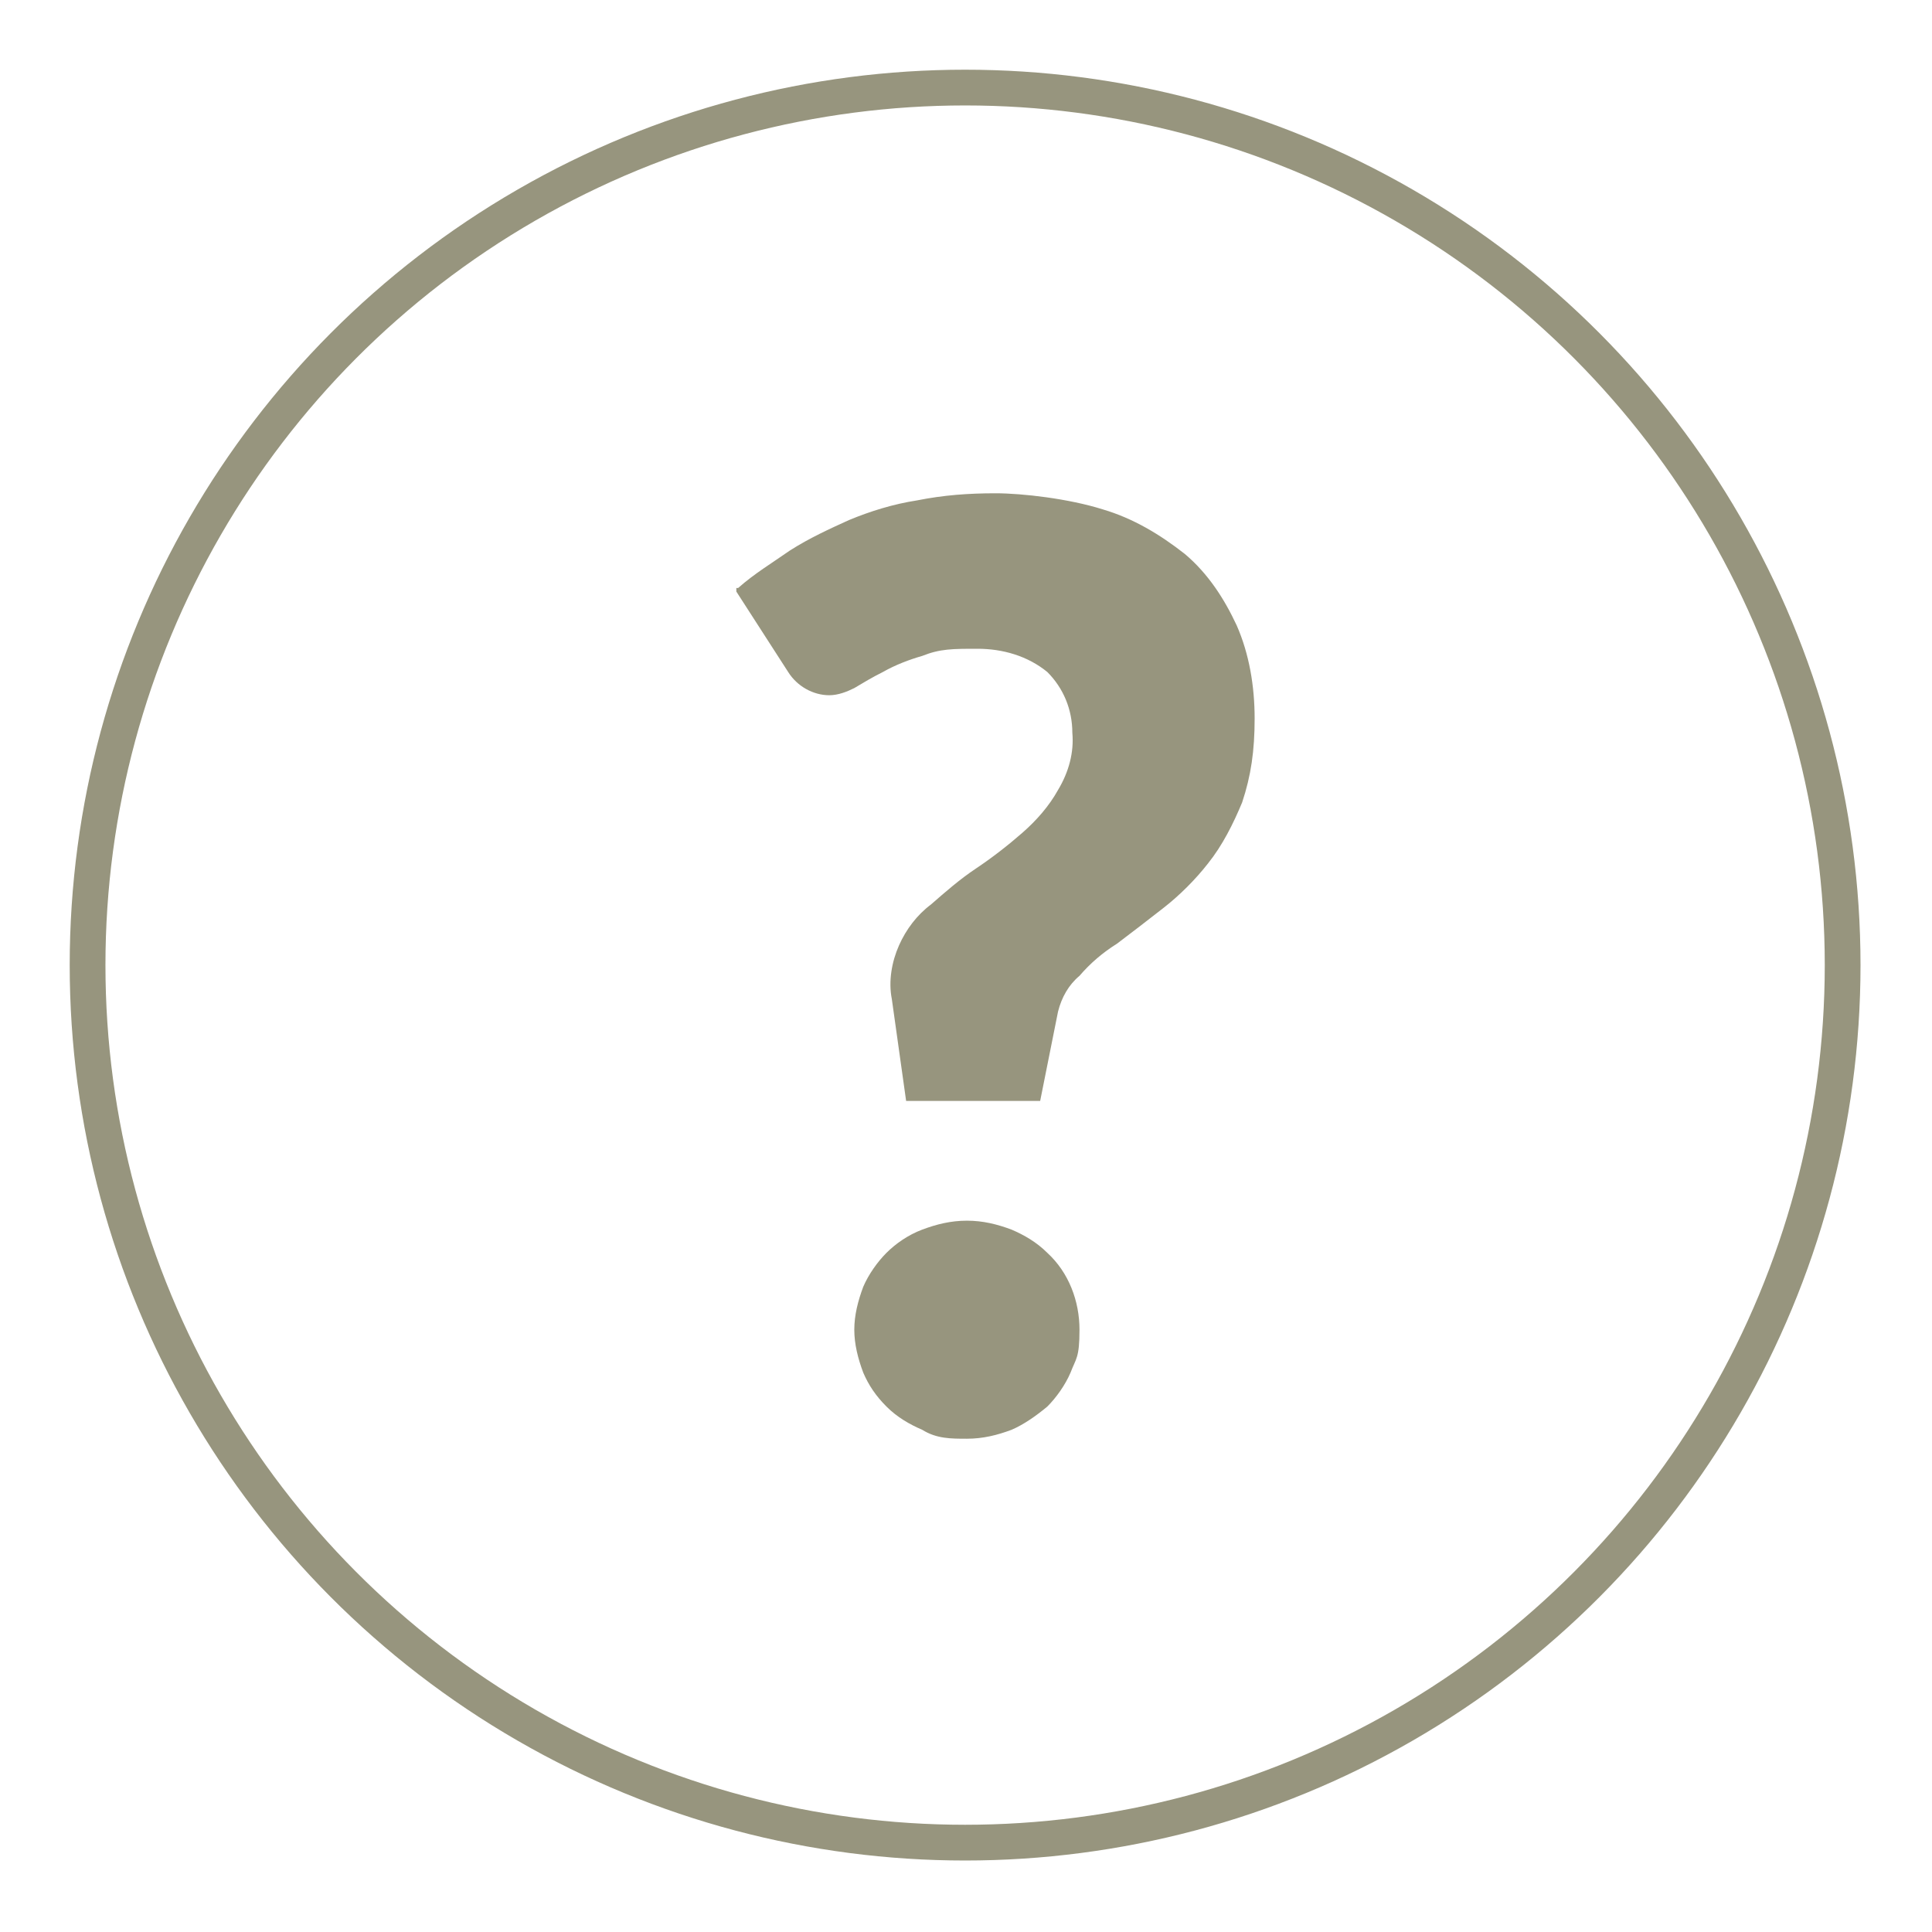 <?xml version="1.0" encoding="UTF-8"?>
<svg id="Layer_1" xmlns="http://www.w3.org/2000/svg" version="1.1" viewBox="0 0 108.1 108.1">
  <!-- Generator: Adobe Illustrator 29.1.0, SVG Export Plug-In . SVG Version: 2.1.0 Build 142)  -->
  <defs>
    <style>
      .st0 {
        fill: none;
        stroke: #97957e;
        stroke-width: 2px;
      }

      .st1 {
        fill: #97957e;
      }
    </style>
  </defs>
  <circle id="Oval-Copy-5" class="st0" cx="54" cy="54" r="49.1"/>
  <path class="st1" d="M41.3,32.9c.9-.8,1.9-1.4,2.9-2.1,1.1-.7,2.2-1.2,3.3-1.7,1.2-.5,2.5-.9,3.8-1.1,1.5-.3,2.9-.4,4.4-.4s4.1.3,6,.9c1.7.5,3.2,1.4,4.6,2.5,1.3,1.1,2.2,2.5,2.9,4,.7,1.6,1,3.4,1,5.2s-.2,3.2-.7,4.7c-.5,1.2-1.1,2.4-1.9,3.4-.7.9-1.6,1.8-2.5,2.5s-1.8,1.4-2.6,2c-.8.5-1.5,1.1-2.1,1.8-.6.5-1,1.2-1.2,2l-1,5h-7.5l-.8-5.7c-.2-1,0-2.1.4-3s1-1.7,1.8-2.3c.8-.7,1.6-1.4,2.5-2s1.8-1.3,2.6-2,1.5-1.5,2-2.4c.6-1,.9-2.1.8-3.2,0-1.3-.5-2.5-1.4-3.4-1.1-.9-2.5-1.3-3.9-1.3s-2.1,0-3.1.4c-.7.2-1.5.5-2.2.9-.6.3-1.1.6-1.6.9-.4.2-.9.4-1.4.4-.9,0-1.8-.5-2.3-1.3l-2.9-4.5v-.2ZM47.8,74.4c0-.8.2-1.6.5-2.4.3-.7.8-1.4,1.3-1.9s1.2-1,2-1.3,1.6-.5,2.5-.5,1.7.2,2.5.5c.7.3,1.4.7,2,1.3,1.2,1.1,1.8,2.7,1.8,4.3s-.2,1.6-.5,2.4c-.3.7-.8,1.4-1.3,1.9-.6.5-1.3,1-2,1.3-.8.3-1.6.5-2.5.5s-1.7,0-2.5-.5c-.7-.3-1.4-.7-2-1.3-.6-.6-1-1.2-1.3-1.9-.3-.8-.5-1.6-.5-2.4Z"/>
</svg>